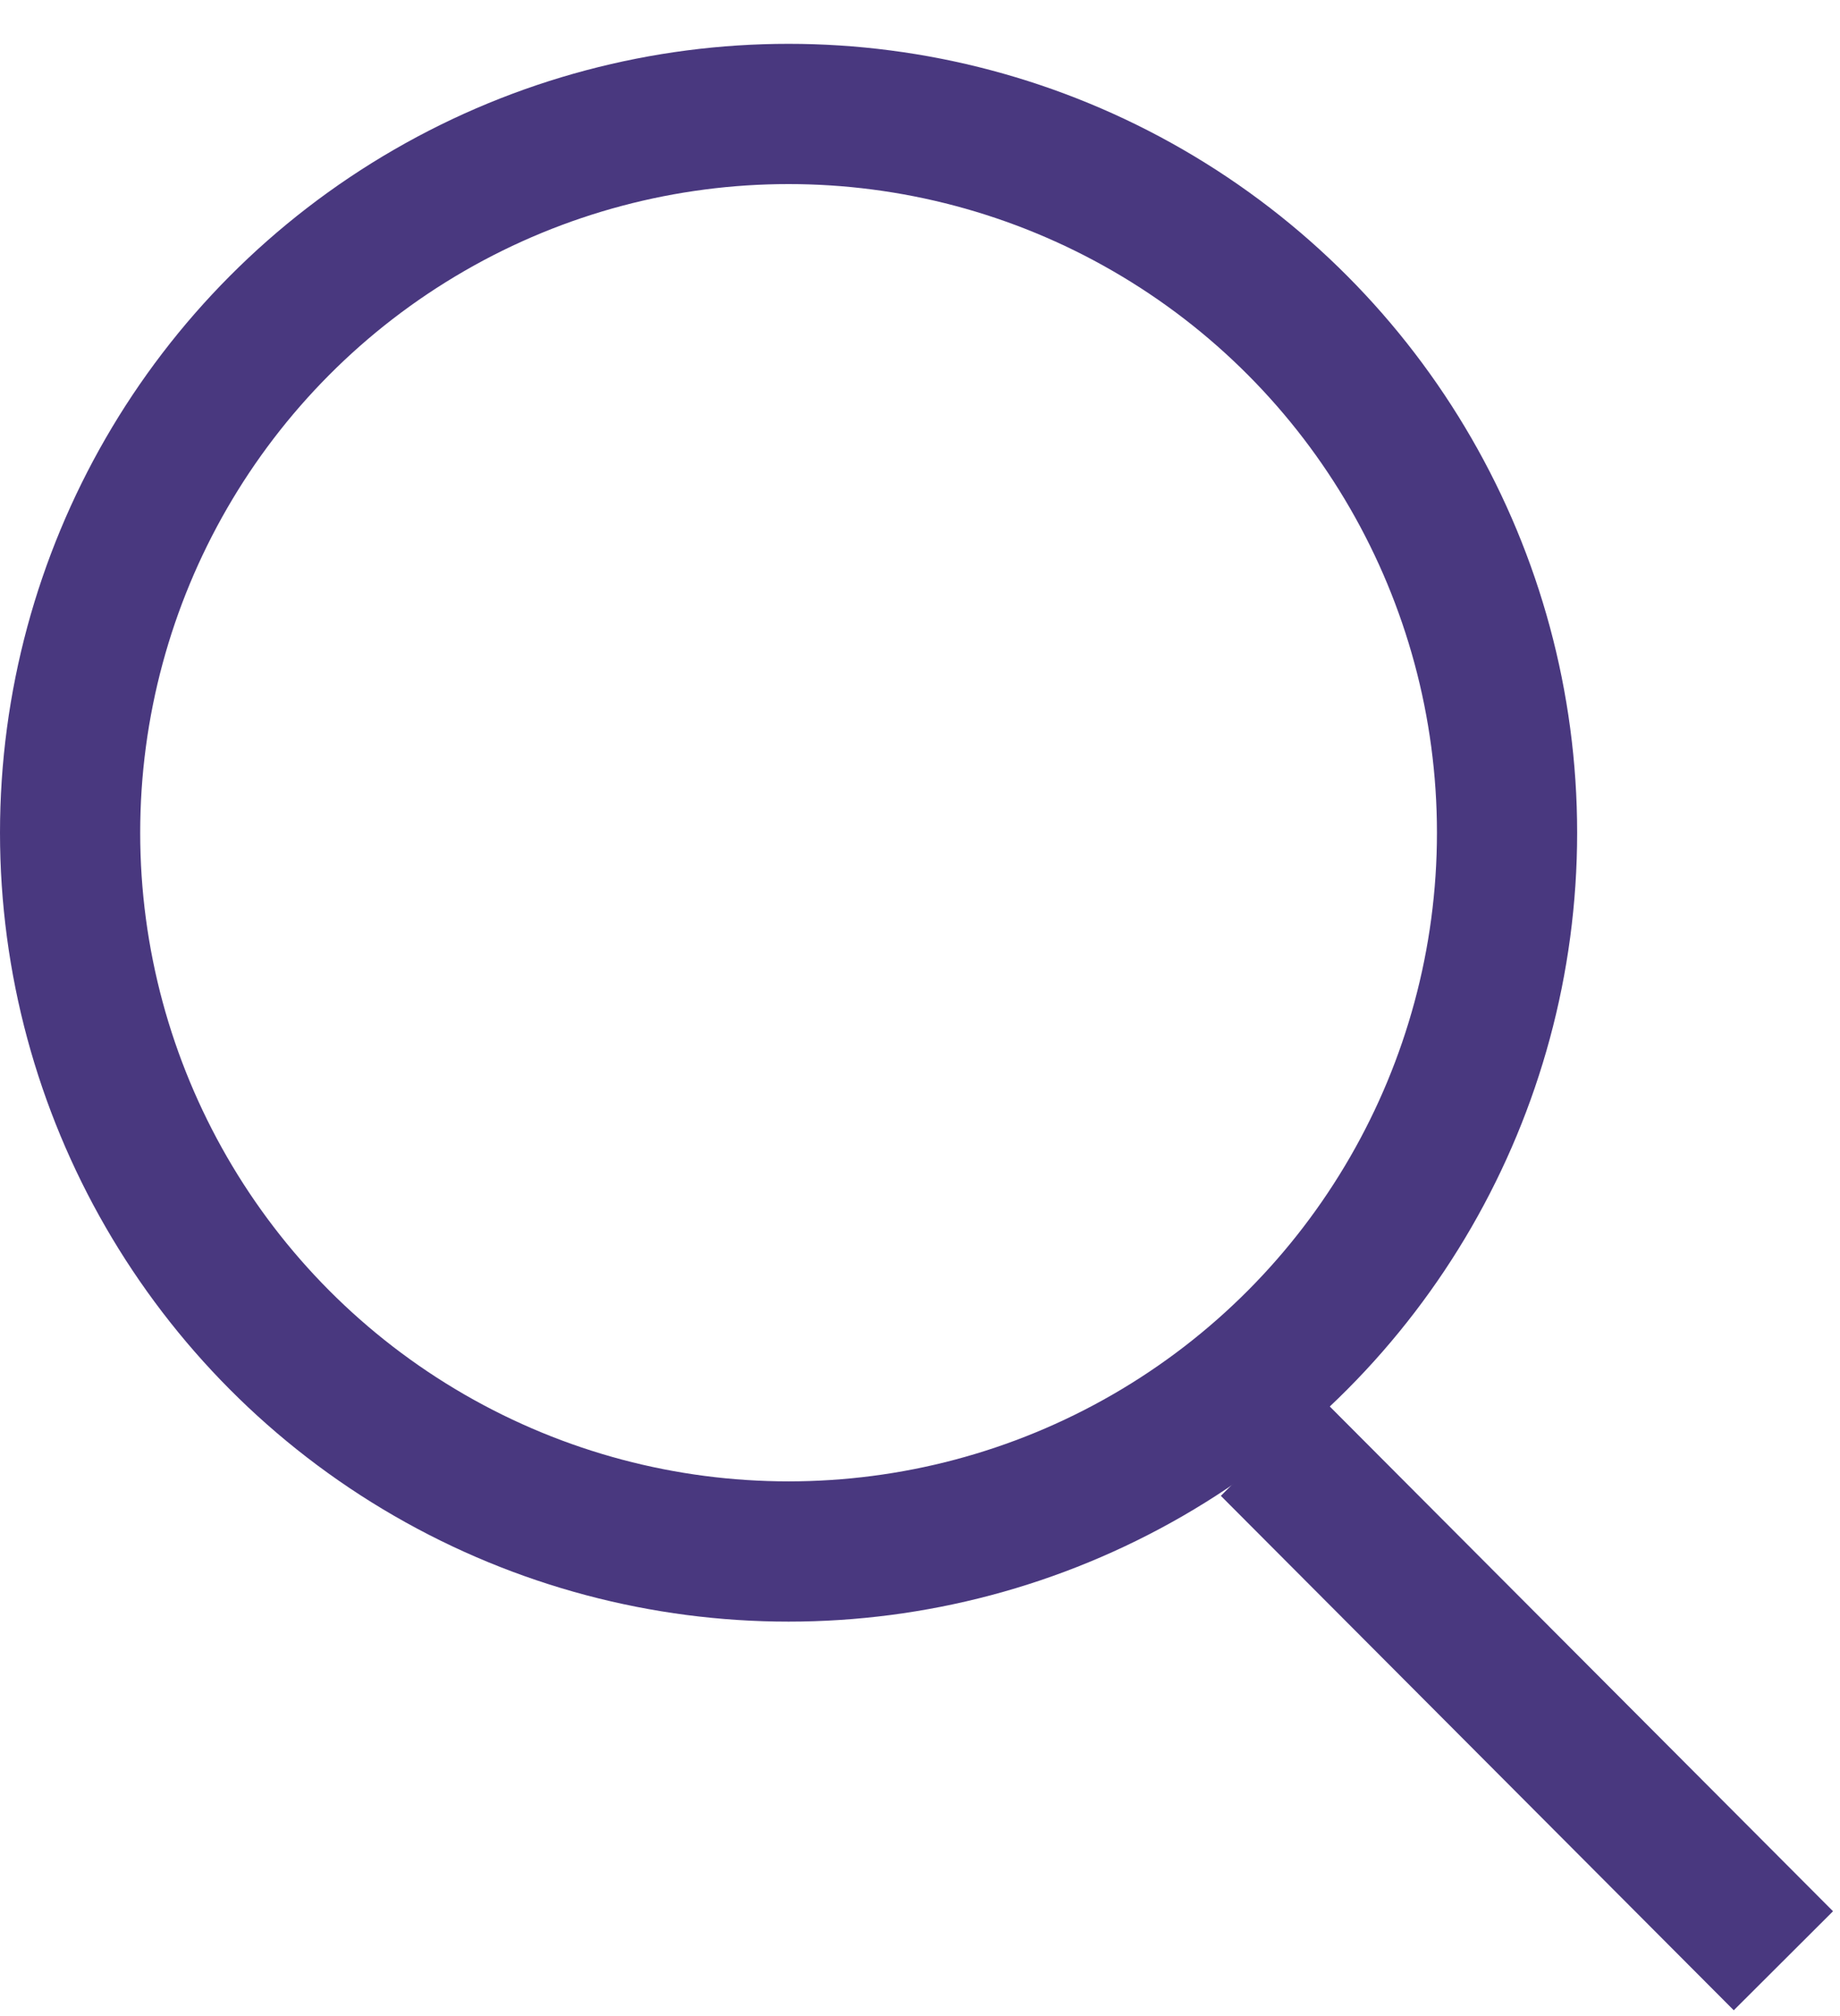 <svg width="21" height="23" viewBox="0 0 21 23" fill="none" xmlns="http://www.w3.org/2000/svg">
<circle cx="9" cy="9.5" r="8.2" stroke="#49387F" stroke-width="1.6"/>
<path d="M14.5 16.5L20.354 22.369" stroke="#49387F" stroke-width="1.6"/>
</svg>
